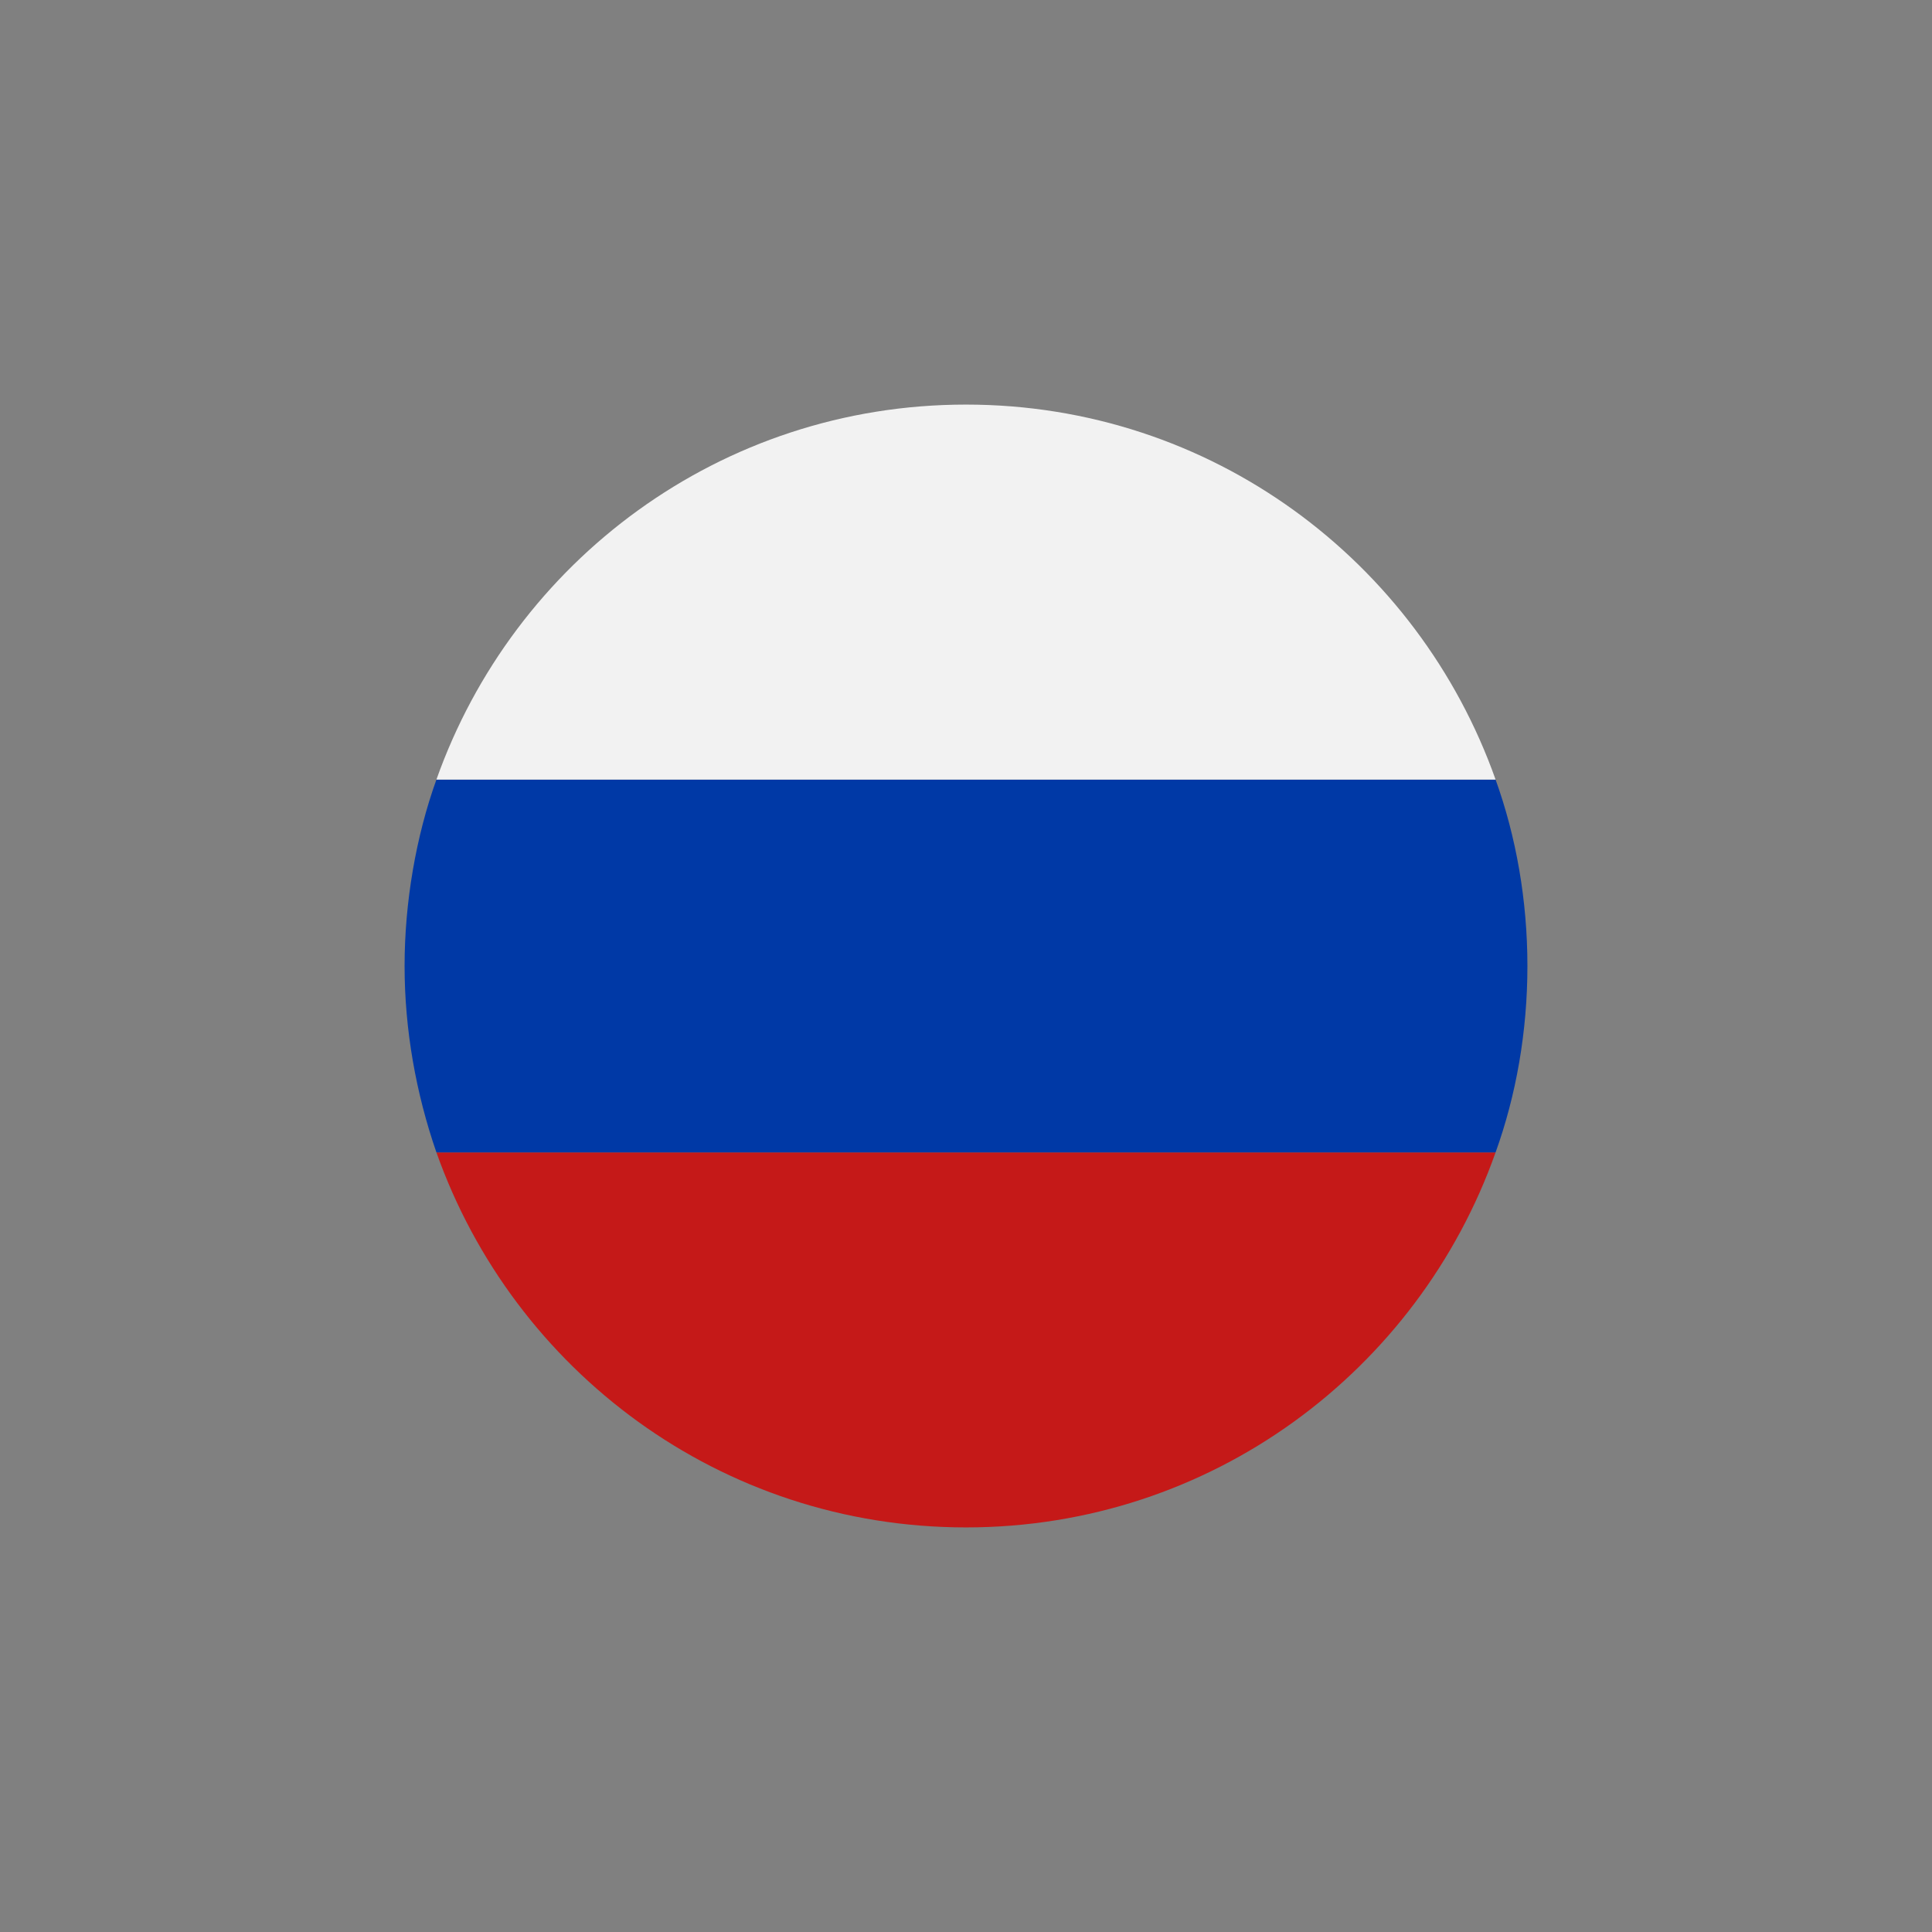 <svg xmlns="http://www.w3.org/2000/svg" xmlns:xlink="http://www.w3.org/1999/xlink" id="Layer_1" x="0px" y="0px" viewBox="0 0 85 85" style="enable-background:new 0 0 85 85;" xml:space="preserve"><rect x="0" y="0" width="85" height="85" fill="#808080" stroke="none"/><style type="text/css">	.st0{fill:#C51918;}	.st1{fill:#0039A6;}	.st2{fill:#F2F2F2;}</style><g>	<path class="st0" d="M65.8,50.7c-3.4,9.6-12.5,16.5-23.3,16.5s-19.9-6.9-23.3-16.5H65.8z"></path>	<path class="st1" d="M67.2,42.5c0,2.9-0.5,5.7-1.4,8.2H19.2c-0.9-2.6-1.4-5.4-1.4-8.2s0.5-5.7,1.4-8.2h46.6  C66.7,36.8,67.2,39.6,67.2,42.5z"></path>	<path class="st2" d="M65.8,34.3H19.2c3.4-9.6,12.5-16.5,23.3-16.5S62.4,24.7,65.8,34.3z"></path></g></svg>
